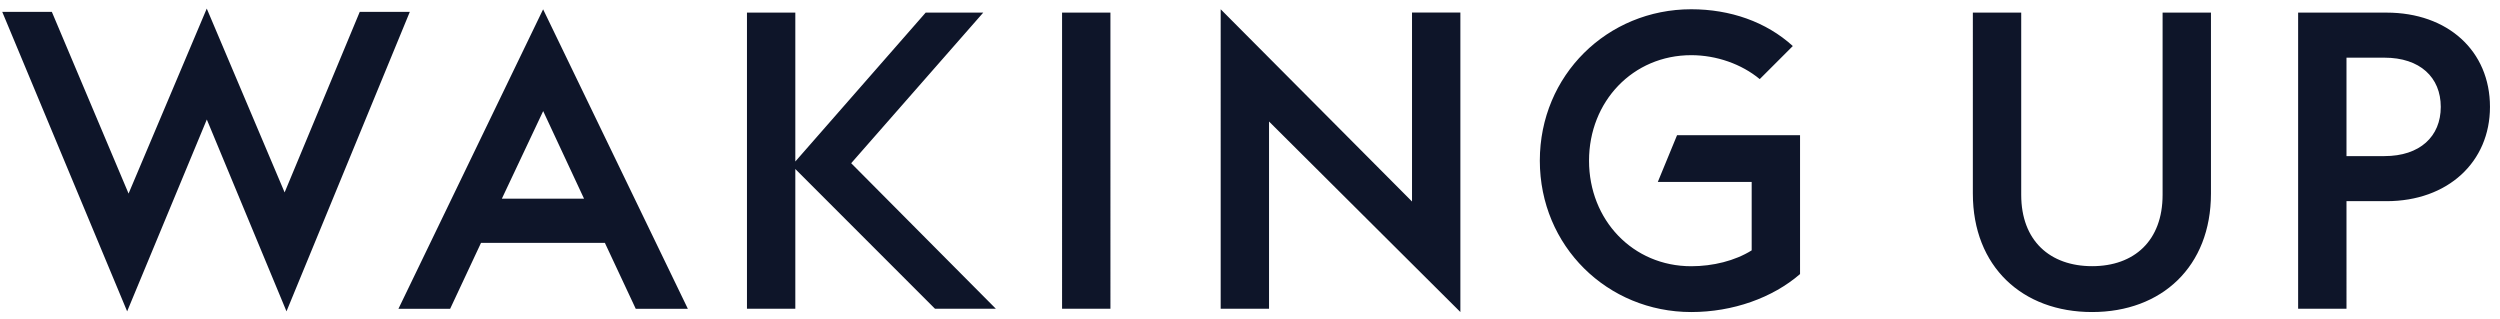 <svg xmlns="http://www.w3.org/2000/svg" width="243" height="31" fill="none"><path fill="#0E1529" d="m52.791.906 14.069 29.11h-5.065l-3-6.408H46.754l-3 6.407h-5.026L52.791.905Zm-4.01 18.404h7.987l-3.971-8.512-4.016 8.512ZM72.605 1.226h4.7v14.472L89.976 1.226h5.596L82.735 15.864 96.798 30.01h-5.916L77.305 16.427V30.01h-4.7V1.226Zm30.628 0h4.701V30.01h-4.701V1.226Zm88.528 17.593V1.226h4.701V18.94c0 4.458 2.795 6.932 6.893 6.932 4.093 0 6.849-2.474 6.849-6.932V1.226h4.701v17.593c0 7.092-4.783 11.511-11.555 11.511-6.767.006-11.589-4.413-11.589-11.511Zm31.617-17.593h8.595c5.96 0 10.053 3.728 10.053 9.164 0 5.352-4.093 9.163-10.053 9.163h-3.894V30.01h-4.701V1.226Zm8.391 13.947c3.447 0 5.474-1.905 5.474-4.783s-2.027-4.784-5.474-4.784h-3.69v9.567h3.69ZM.217 1.154H5.04l7.457 17.66 7.6-17.98 7.568 17.869 7.302-17.549h4.867l-11.987 29.11-7.744-18.648-7.744 18.648L.218 1.154ZM123.35 11.81v18.2h-4.7V.9l18.598 18.687V1.22h4.701v29.11L123.35 11.81Zm37.788 5.876h9.125v6.65c-1.624 1.017-3.773 1.542-5.877 1.542-5.679 0-9.932-4.502-9.932-10.257 0-5.756 4.259-10.258 9.932-10.258 2.452 0 4.894.862 6.661 2.326l3.215-3.215C171.671 2.115 168.169.9 164.386.9c-8.148 0-14.715 6.407-14.715 14.715s6.567 14.715 14.715 14.715c4.054 0 7.904-1.38 10.578-3.69v-13.5H163.01l-1.872 4.546Z"/></svg>